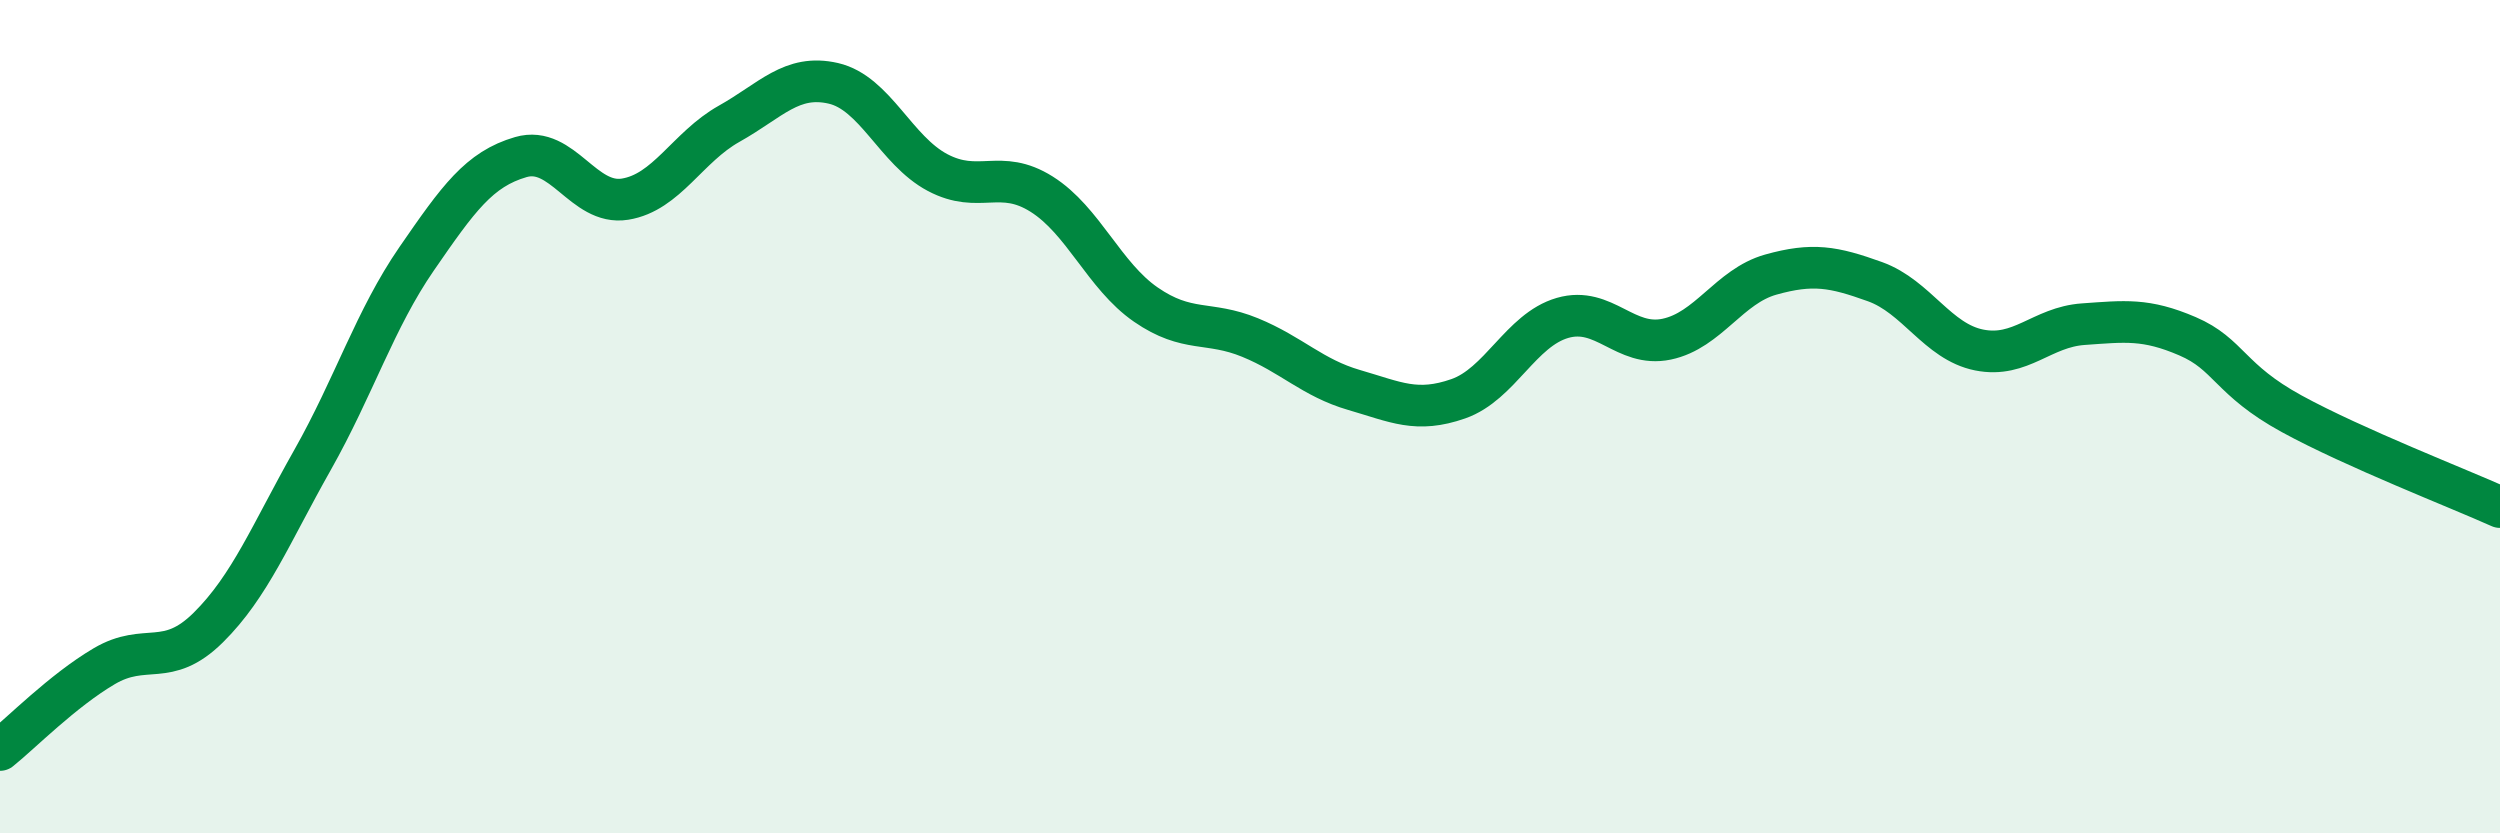 
    <svg width="60" height="20" viewBox="0 0 60 20" xmlns="http://www.w3.org/2000/svg">
      <path
        d="M 0,18 C 0.5,17.6 1.5,16.58 2.5,15.99 C 3.5,15.4 4,16.05 5,15.06 C 6,14.07 6.5,12.81 7.5,11.04 C 8.5,9.27 9,7.66 10,6.21 C 11,4.76 11.5,4.06 12.5,3.77 C 13.5,3.48 14,4.94 15,4.78 C 16,4.62 16.5,3.53 17.5,2.97 C 18.5,2.41 19,1.77 20,2 C 21,2.23 21.5,3.61 22.5,4.14 C 23.5,4.67 24,4.03 25,4.66 C 26,5.29 26.5,6.62 27.5,7.31 C 28.5,8 29,7.69 30,8.1 C 31,8.51 31.5,9.07 32.5,9.36 C 33.5,9.65 34,9.92 35,9.57 C 36,9.22 36.5,7.92 37.5,7.63 C 38.5,7.34 39,8.35 40,8.14 C 41,7.93 41.5,6.87 42.5,6.59 C 43.5,6.31 44,6.4 45,6.76 C 46,7.12 46.5,8.2 47.5,8.4 C 48.5,8.6 49,7.85 50,7.78 C 51,7.71 51.5,7.64 52.5,8.07 C 53.5,8.5 53.5,9.11 55,9.93 C 56.5,10.75 59,11.72 60,12.17L60 20L0 20Z"
        fill="#008740"
        opacity="0.1"
        stroke-linecap="round"
        stroke-linejoin="round"
      />
      <path
        d="M 0,18 C 0.5,17.6 1.5,16.58 2.5,15.99 C 3.5,15.4 4,16.05 5,15.06 C 6,14.07 6.5,12.81 7.5,11.04 C 8.5,9.27 9,7.66 10,6.21 C 11,4.76 11.5,4.06 12.5,3.77 C 13.5,3.48 14,4.94 15,4.78 C 16,4.62 16.5,3.53 17.5,2.97 C 18.5,2.41 19,1.77 20,2 C 21,2.23 21.5,3.61 22.5,4.14 C 23.5,4.67 24,4.03 25,4.66 C 26,5.29 26.5,6.62 27.5,7.31 C 28.5,8 29,7.69 30,8.1 C 31,8.51 31.5,9.07 32.5,9.36 C 33.5,9.65 34,9.92 35,9.57 C 36,9.22 36.5,7.92 37.5,7.63 C 38.5,7.34 39,8.35 40,8.14 C 41,7.93 41.5,6.87 42.5,6.59 C 43.5,6.31 44,6.4 45,6.76 C 46,7.12 46.5,8.2 47.5,8.4 C 48.5,8.6 49,7.85 50,7.78 C 51,7.71 51.5,7.64 52.5,8.07 C 53.5,8.5 53.5,9.11 55,9.93 C 56.5,10.75 59,11.72 60,12.17"
        stroke="#008740"
        stroke-width="1"
        fill="none"
        stroke-linecap="round"
        stroke-linejoin="round"
      />
    </svg>
  